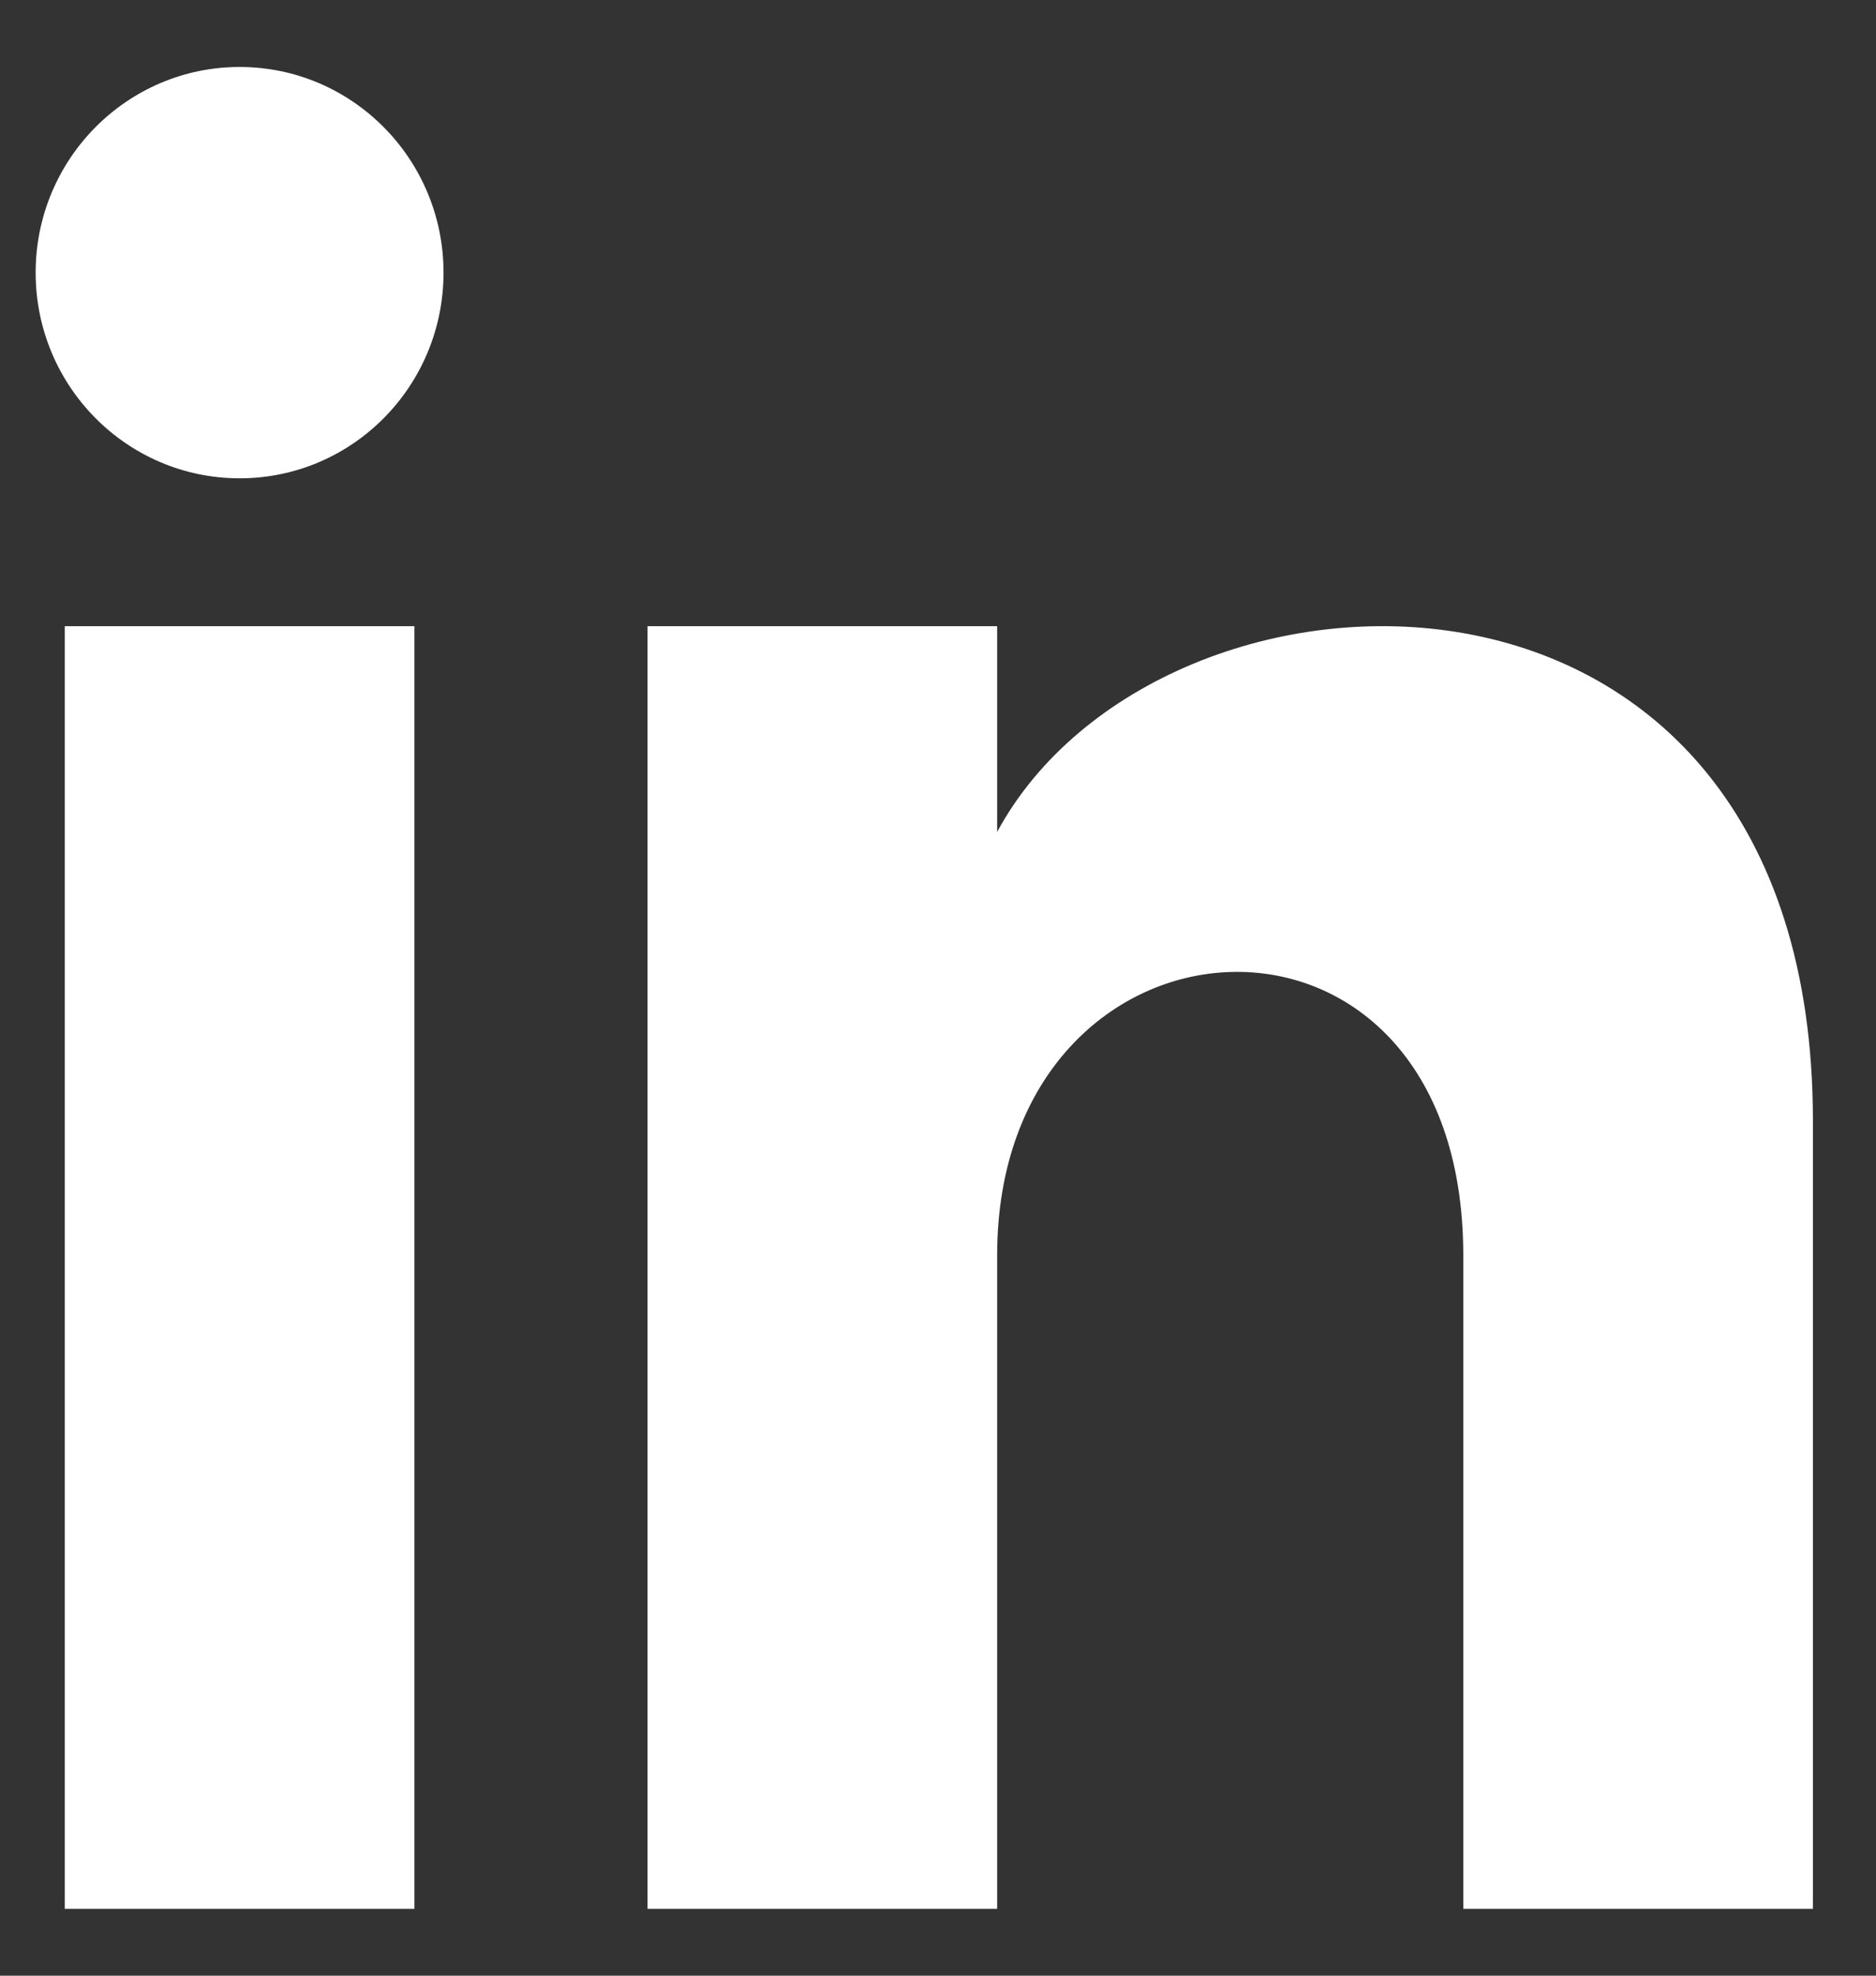 <?xml version="1.0" encoding="UTF-8"?>
<svg xmlns="http://www.w3.org/2000/svg" width="19" height="20" viewBox="0 0 19 20" fill="none">
  <rect x="0" y="0" width="19" height="20" fill="#333333" stroke="none"/>
  <path d="M4.197 19.323H0.656V6.339H4.197V19.323ZM2.427 4.842C1.287 4.842 0.361 3.91 0.361 2.76C0.361 1.611 1.287 0.678 2.427 0.678C3.567 0.678 4.492 1.611 4.492 2.76C4.492 3.91 3.568 4.842 2.427 4.842ZM18.361 19.323H14.82V12.708C14.82 8.733 10.099 9.034 10.099 12.708V19.323H6.558V6.339H10.099V8.422C11.747 5.37 18.361 5.145 18.361 11.345V19.323Z" fill="white"></path>
</svg>
